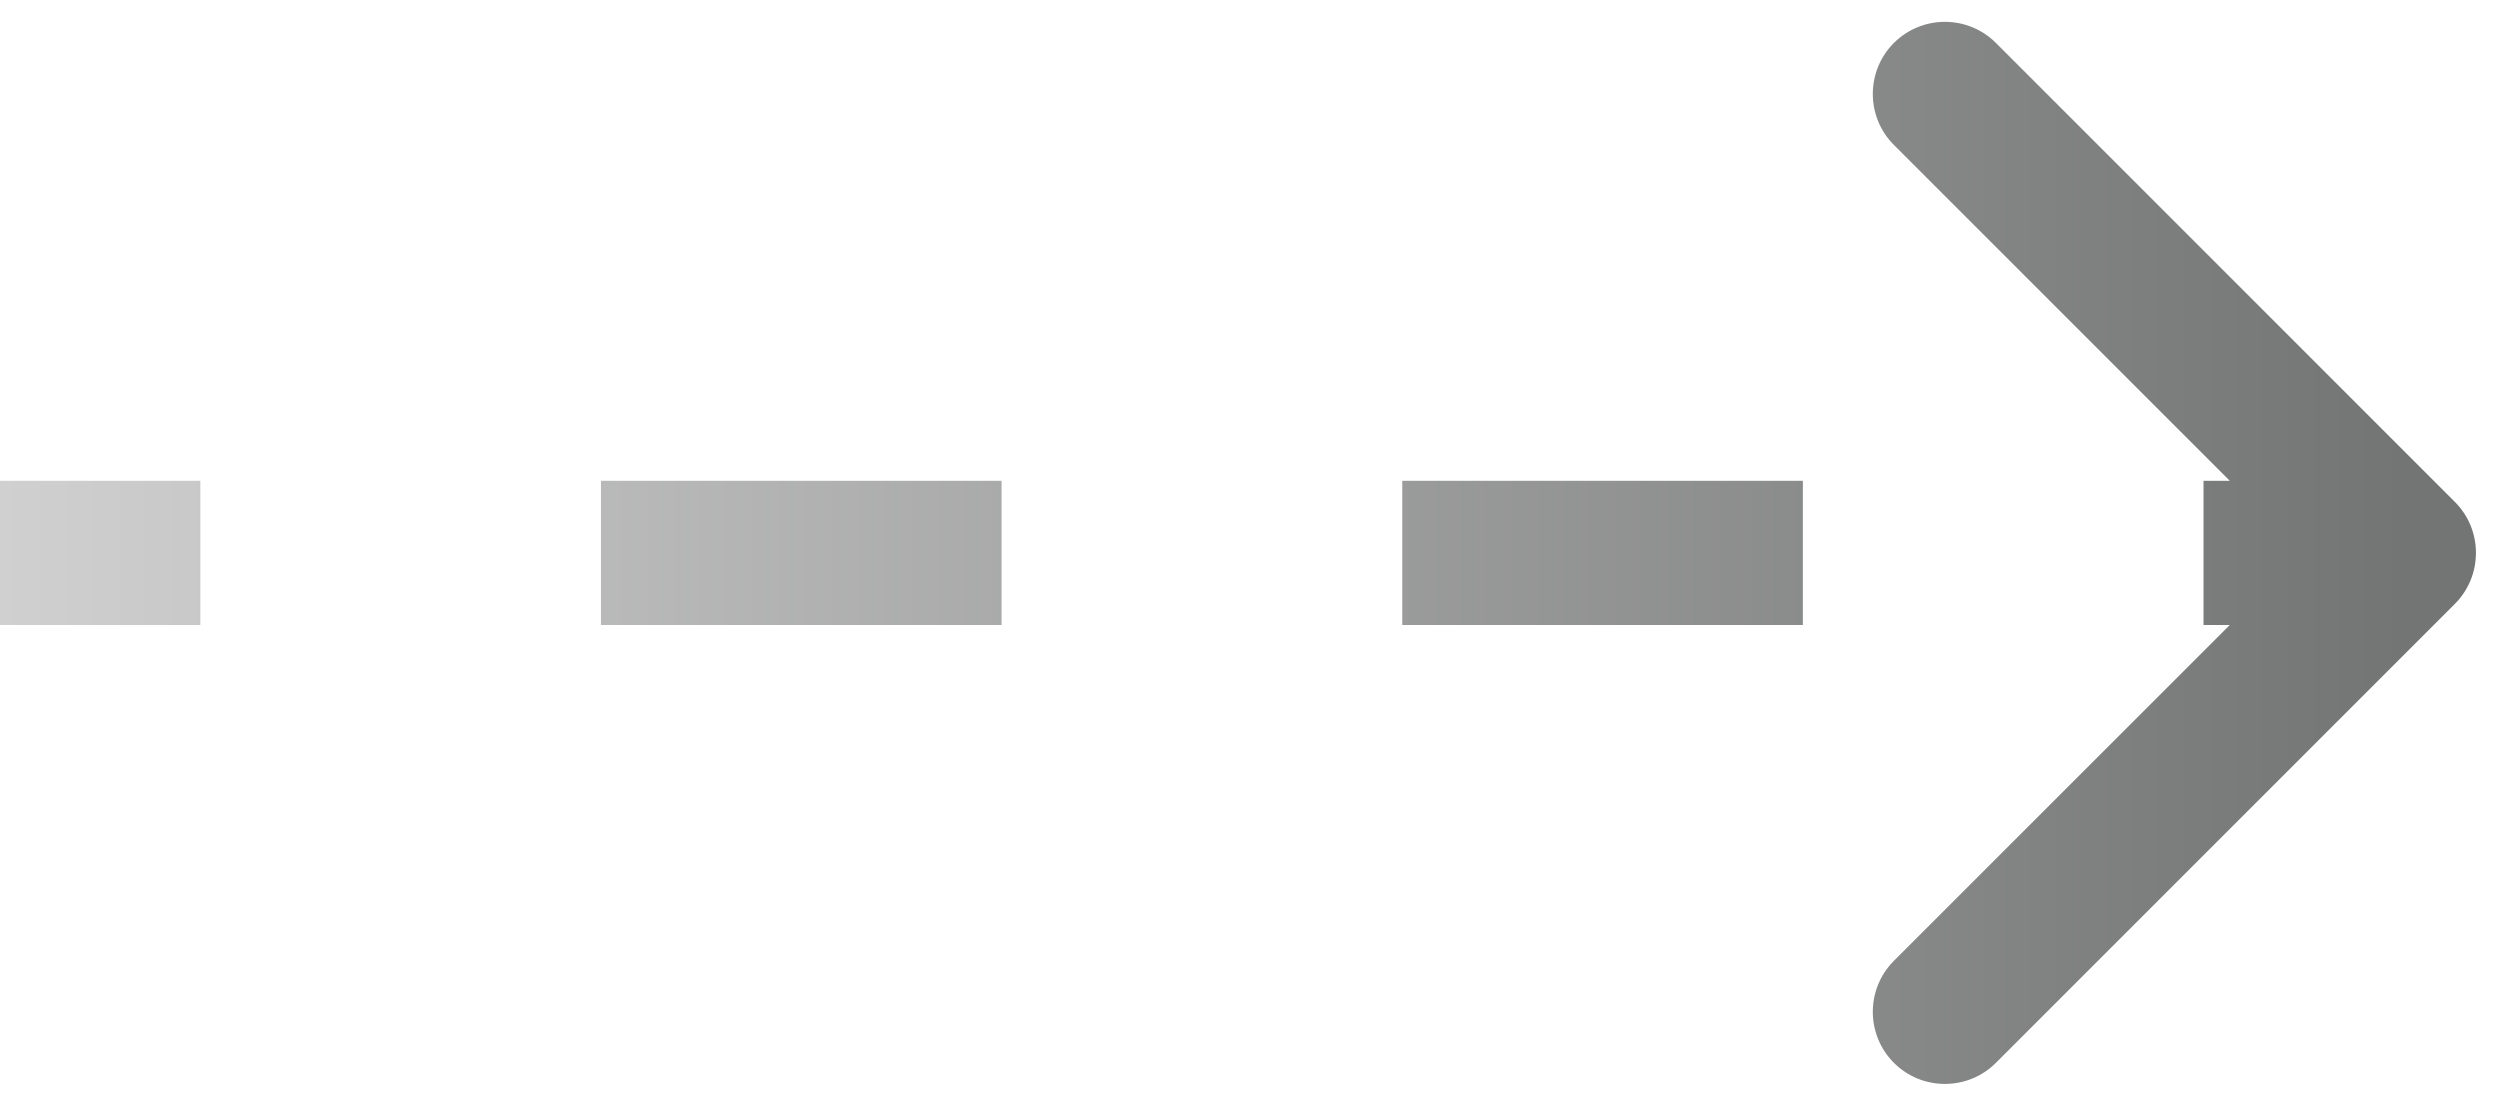 <svg width="52" height="23" viewBox="0 0 52 23" fill="none" xmlns="http://www.w3.org/2000/svg">
<path d="M51.061 10.439C51.646 11.025 51.646 11.975 51.061 12.561L41.515 22.107C40.929 22.692 39.979 22.692 39.393 22.107C38.808 21.521 38.808 20.571 39.393 19.985L47.879 11.5L39.393 3.015C38.808 2.429 38.808 1.479 39.393 0.893C39.979 0.308 40.929 0.308 41.515 0.893L51.061 10.439ZM50 13H45.833V10H50V13ZM37.5 13H29.167V10H37.5V13ZM20.833 13H12.5V10H20.833V13ZM4.167 13H0V10H4.167V13Z" fill="url(#paint0_linear_16330_125164)"/>
<defs>
<linearGradient id="paint0_linear_16330_125164" x1="-3.45611e-06" y1="10" x2="50" y2="10" gradientUnits="userSpaceOnUse">
<stop stop-color="#D0D0D0"/>
<stop offset="1" stop-color="#737574"/>
</linearGradient>
</defs>
</svg>

